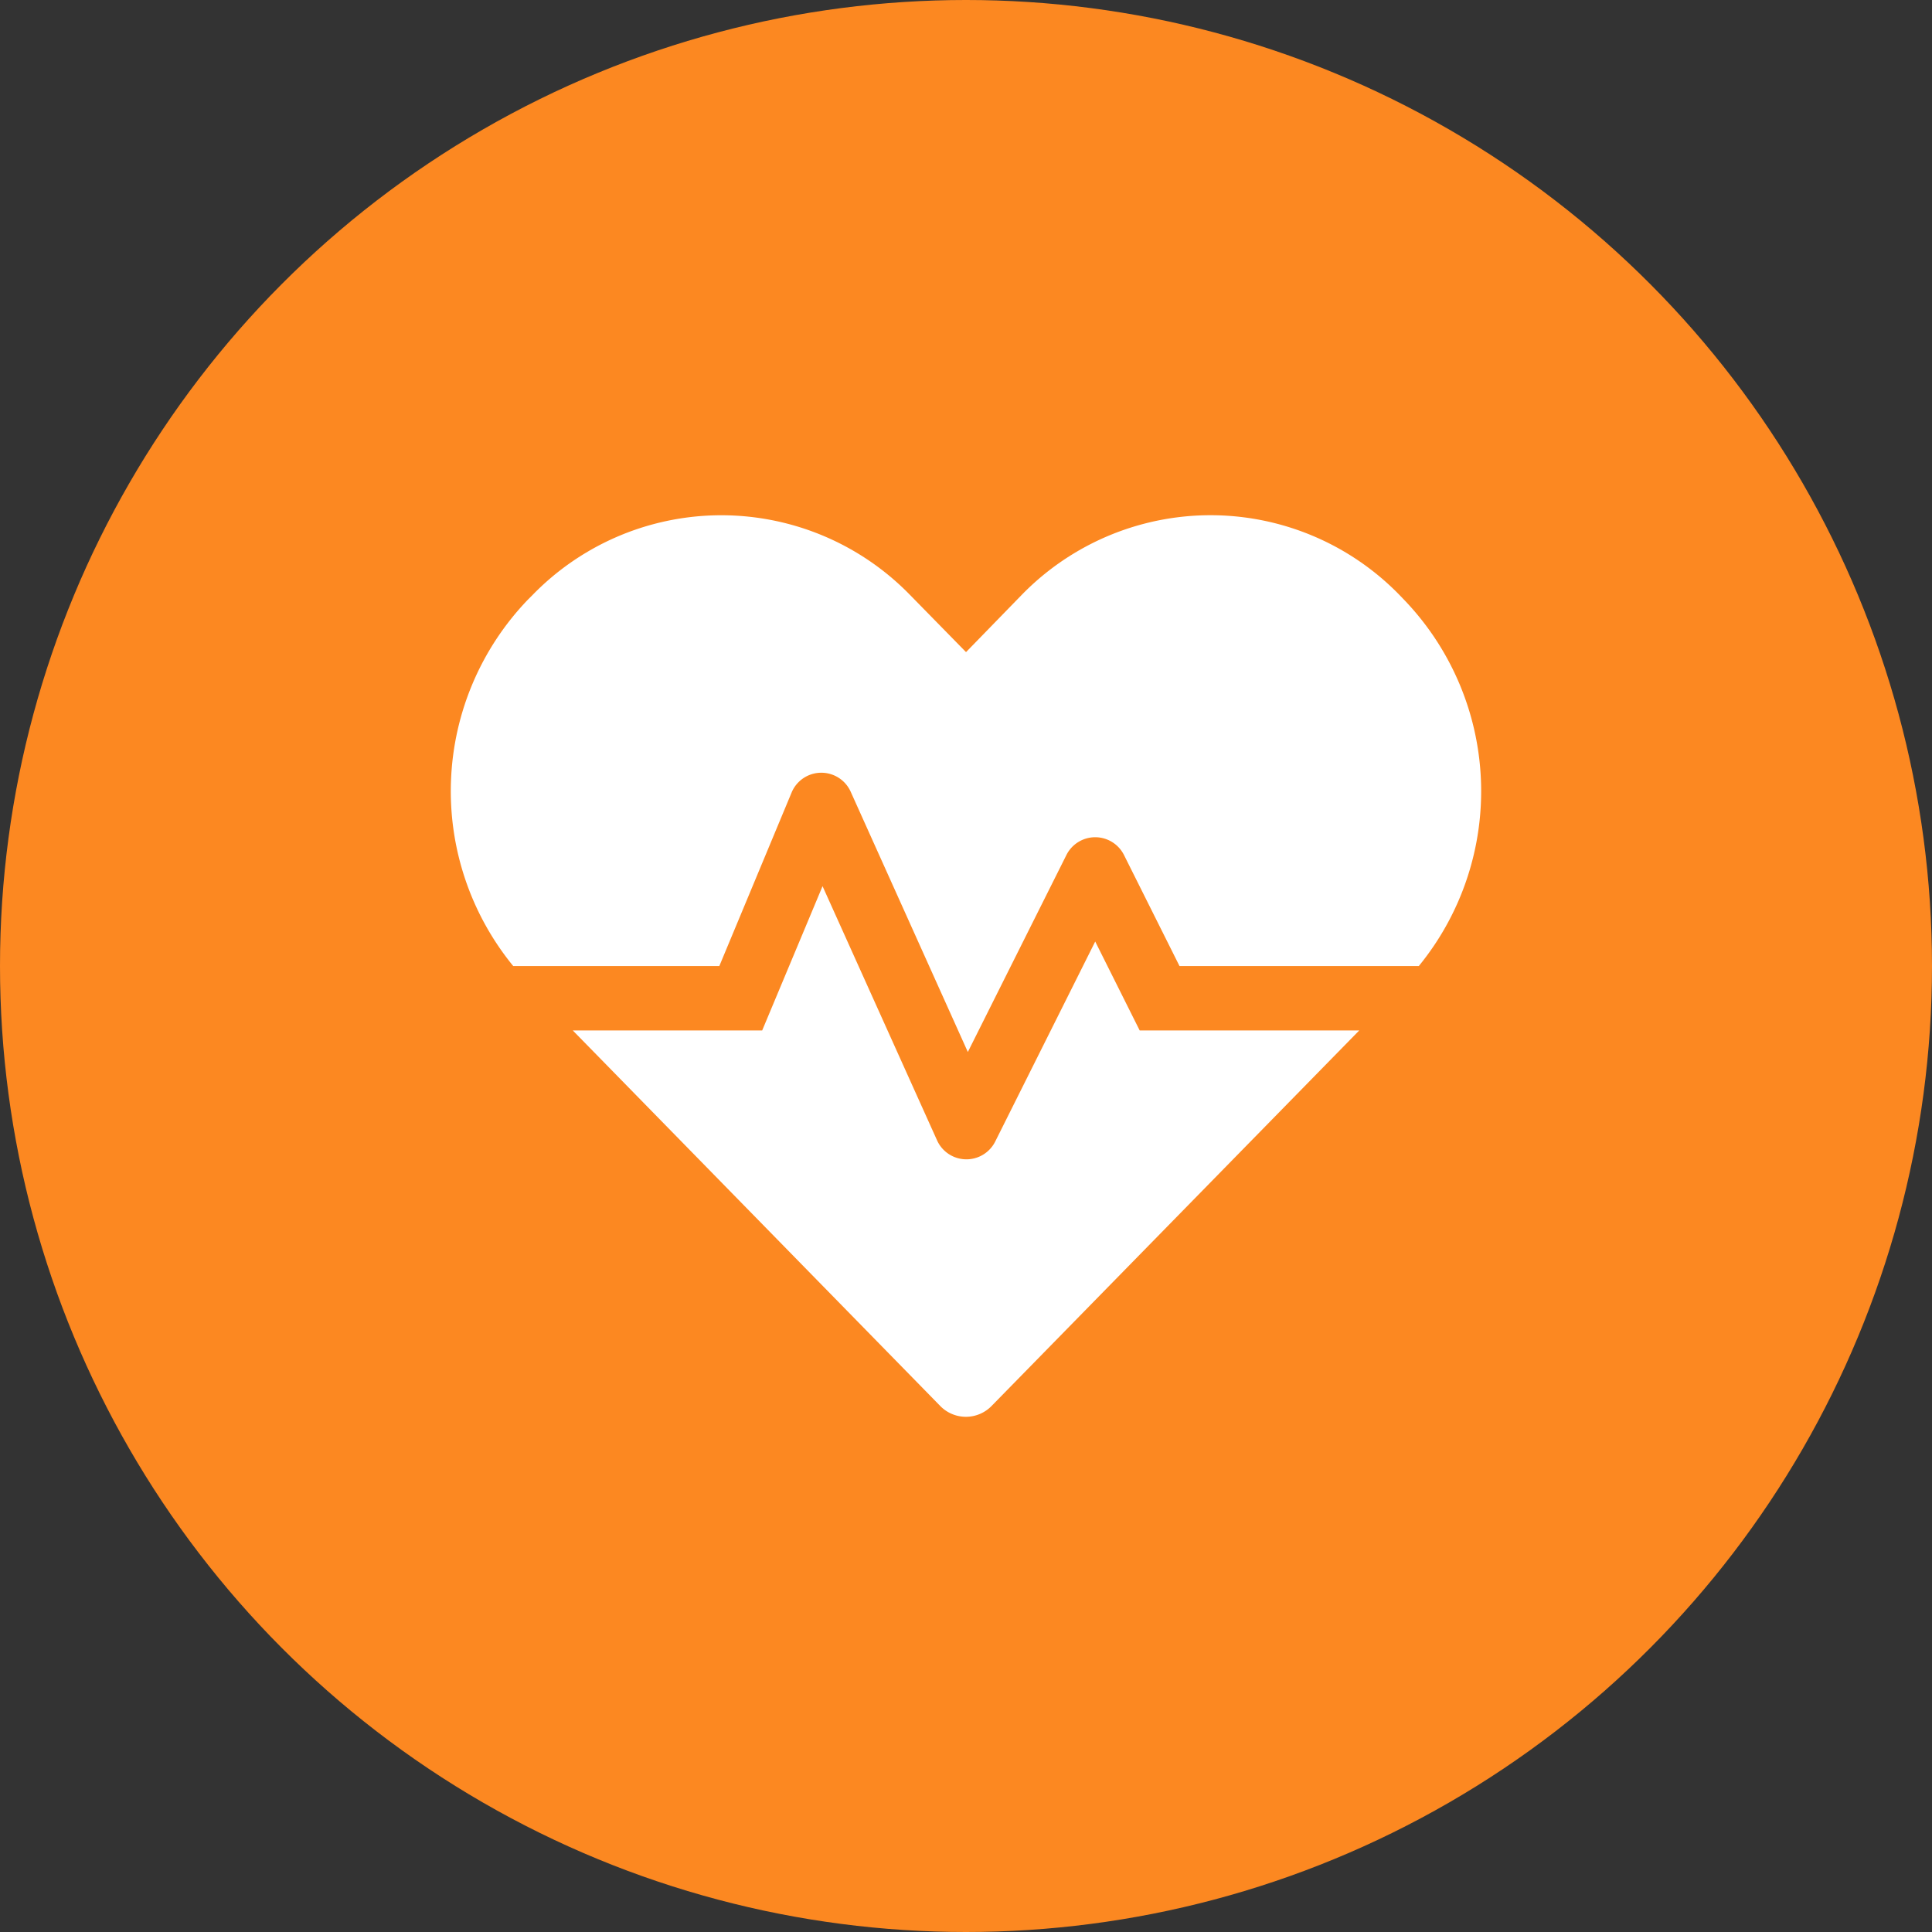<?xml version="1.0" encoding="UTF-8"?>
<svg xmlns="http://www.w3.org/2000/svg" width="60" height="60" viewBox="0 0 60 60">
  <rect x="0" y="0" width="60" height="60" fill="#333333" stroke="none"/>
  <g id="checkmark" transform="translate(0.25)">
    <circle id="Ellipse_6" data-name="Ellipse 6" cx="30" cy="30" r="30" transform="translate(-0.25)" fill="#fc8821"></circle>
    <path id="heart-pulse-ico" d="M20.012,14.988,16.906,21.2a1,1,0,0,1-1.806-.038l-3.556-7.893L9.669,17.75H3.788L15.193,29.406a1.114,1.114,0,0,0,1.606,0L28.211,17.75H21.393ZM29.6,4.37l-.15-.156a8.187,8.187,0,0,0-11.712,0L16,6,14.256,4.22a8.176,8.176,0,0,0-11.712,0l-.15.15A8.581,8.581,0,0,0,1.938,15.75h6.4l2.244-5.387a1,1,0,0,1,1.837-.025l3.637,8.081L19.118,12.3a1,1,0,0,1,1.787,0l1.725,3.45h7.431A8.581,8.581,0,0,0,29.6,4.37Z" transform="translate(13.751 14.252)" fill="#fff"></path>
  </g>
</svg>